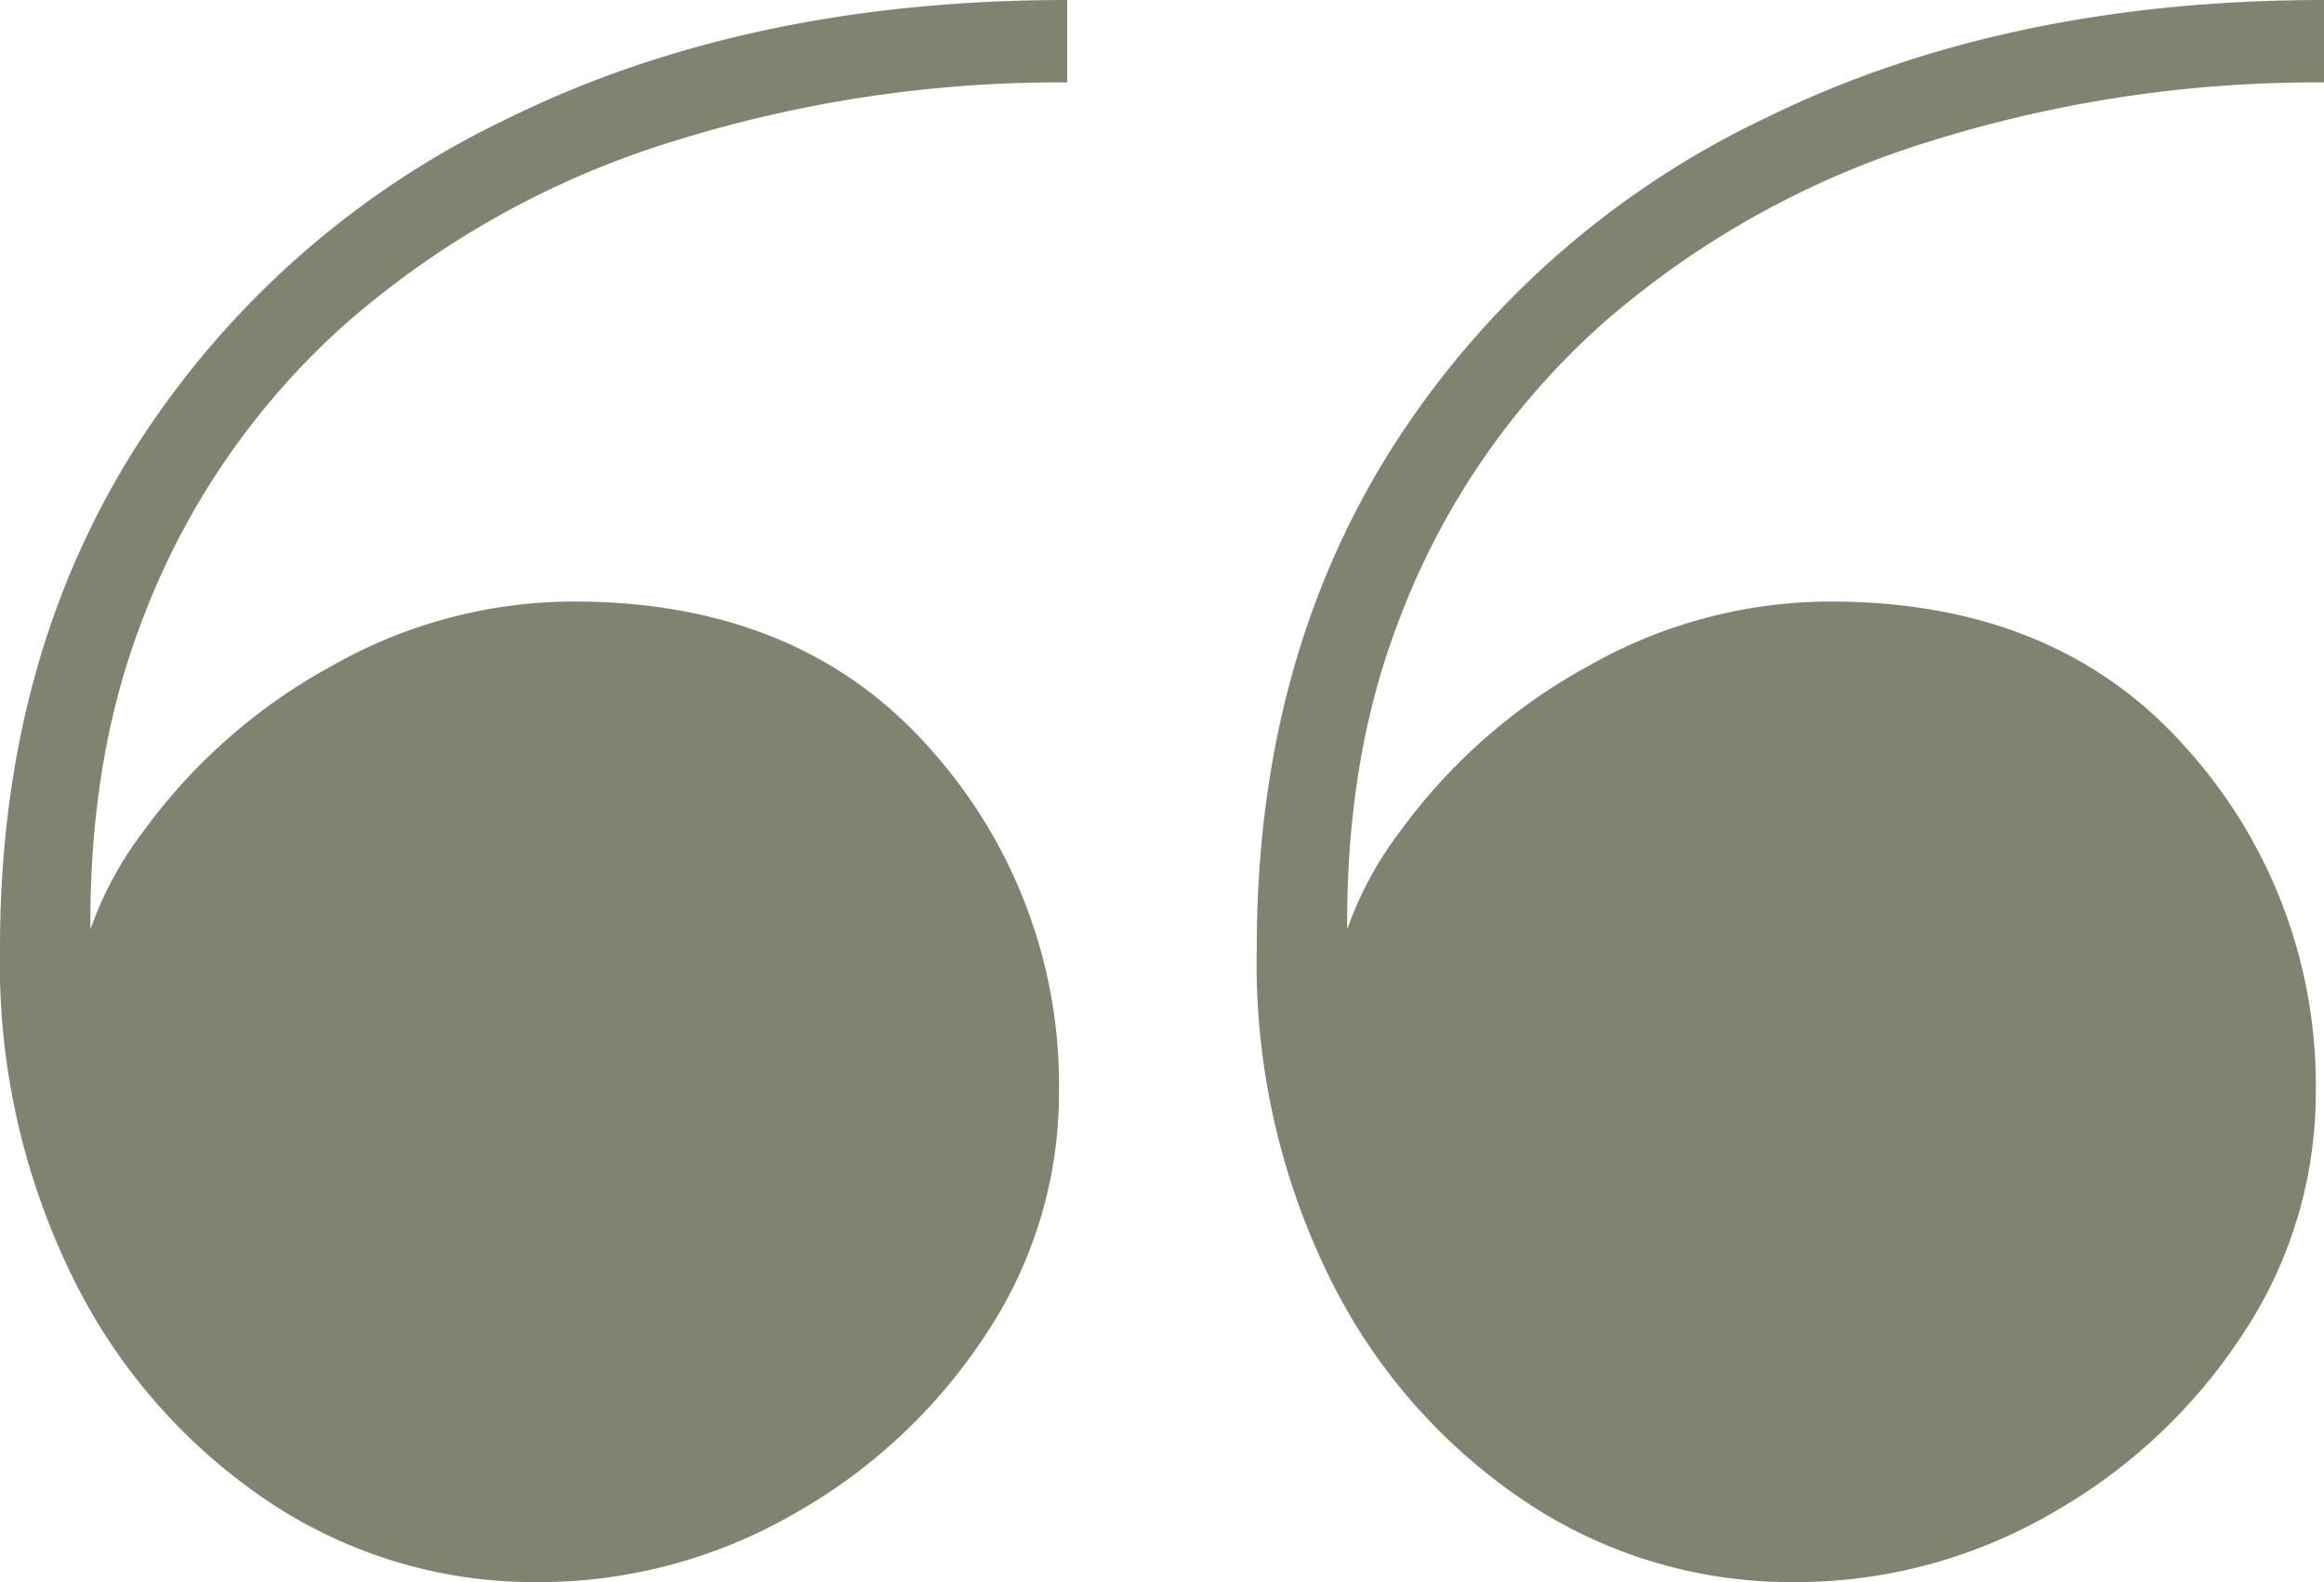 <svg xmlns="http://www.w3.org/2000/svg" viewBox="0 0 112.8 76.8"><defs><style>.cls-1{fill:#7f8471;}</style></defs><g id="Calque_2" data-name="Calque 2"><g id="Calque_1-2" data-name="Calque 1"><path class="cls-1" d="M26,76.8A23.21,23.21,0,0,1,13.2,73,27.84,27.84,0,0,1,3.65,62.25,34.5,34.5,0,0,1,0,46Q0,32.2,6.5,21.85A43.69,43.69,0,0,1,24.65,5.75Q36.31,0,51.8,0V4A62.8,62.8,0,0,0,32.55,6.9a43.53,43.53,0,0,0-15.7,8.75,36.46,36.46,0,0,0-10,14.6Q3.51,39,4.7,50.7H3.4A17.4,17.4,0,0,1,7,40.3a27.71,27.71,0,0,1,9.15-8,23.78,23.78,0,0,1,11.7-3.1q11,0,17.3,7.15A24.42,24.42,0,0,1,51.4,53a21.13,21.13,0,0,1-3.5,11.7,26.86,26.86,0,0,1-9.3,8.75A24.81,24.81,0,0,1,26,76.8Zm61,0A23.21,23.21,0,0,1,74.2,73a27.84,27.84,0,0,1-9.55-10.75A34.5,34.5,0,0,1,61,46q0-13.8,6.5-24.15A43.69,43.69,0,0,1,85.65,5.75Q97.31,0,112.8,0V4A62.8,62.8,0,0,0,93.55,6.9a43.53,43.53,0,0,0-15.7,8.75,36.46,36.46,0,0,0-10,14.6Q64.51,39,65.7,50.7H64.4A17.4,17.4,0,0,1,68,40.3a27.71,27.71,0,0,1,9.15-8,23.78,23.78,0,0,1,11.7-3.1q11,0,17.3,7.15A24.42,24.42,0,0,1,112.4,53a21.13,21.13,0,0,1-3.5,11.7,26.86,26.86,0,0,1-9.3,8.75A24.81,24.81,0,0,1,87,76.8Z"/></g></g></svg>